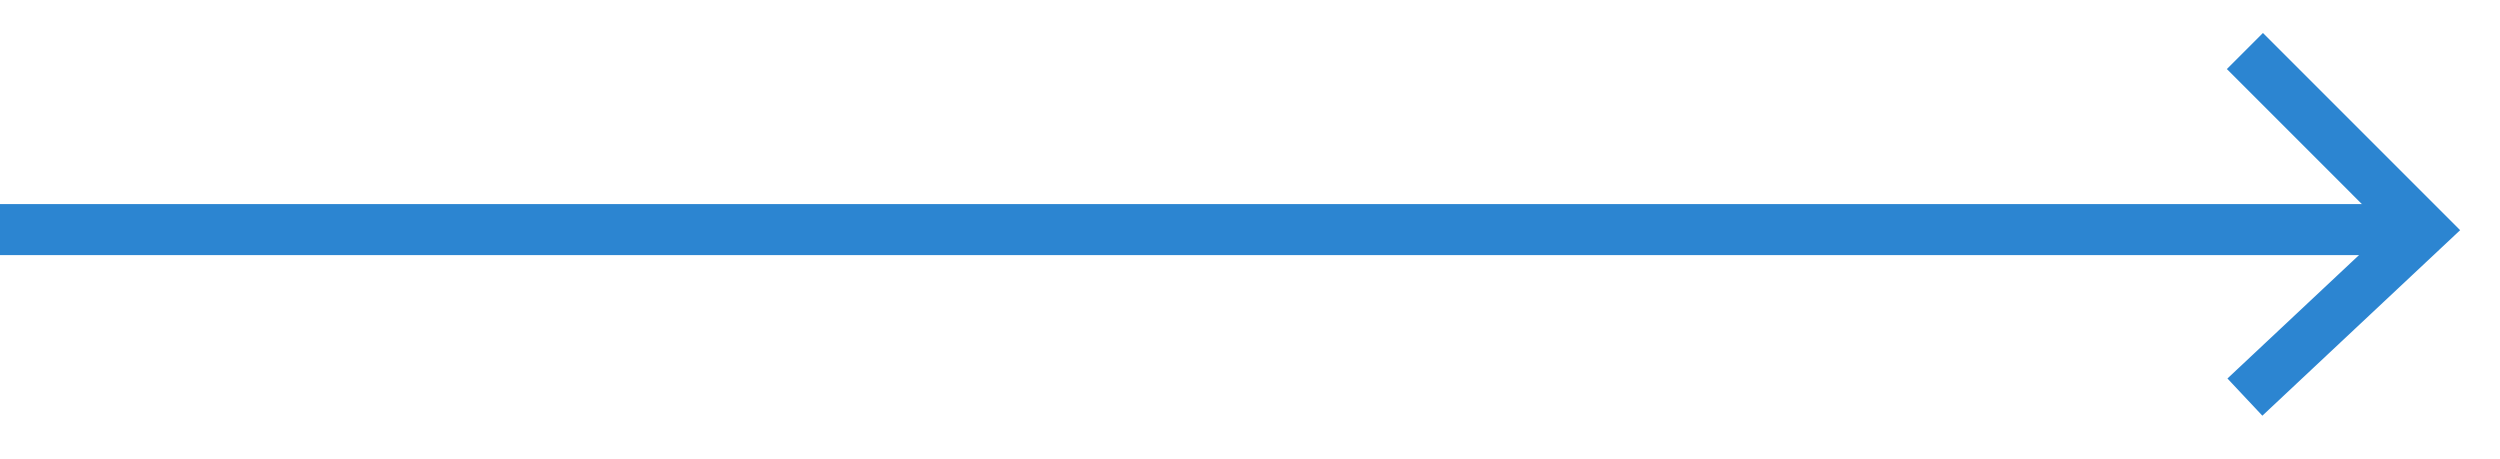 <svg width="49" height="9" viewBox="0 0 49 9" fill="none" xmlns="http://www.w3.org/2000/svg">
    <path d="M0 4.5H47.5" stroke="#2C85D1"/>
    <path d="M44 1L47.5 4.5L44 7.783" stroke="#2C85D1"/>
</svg>

